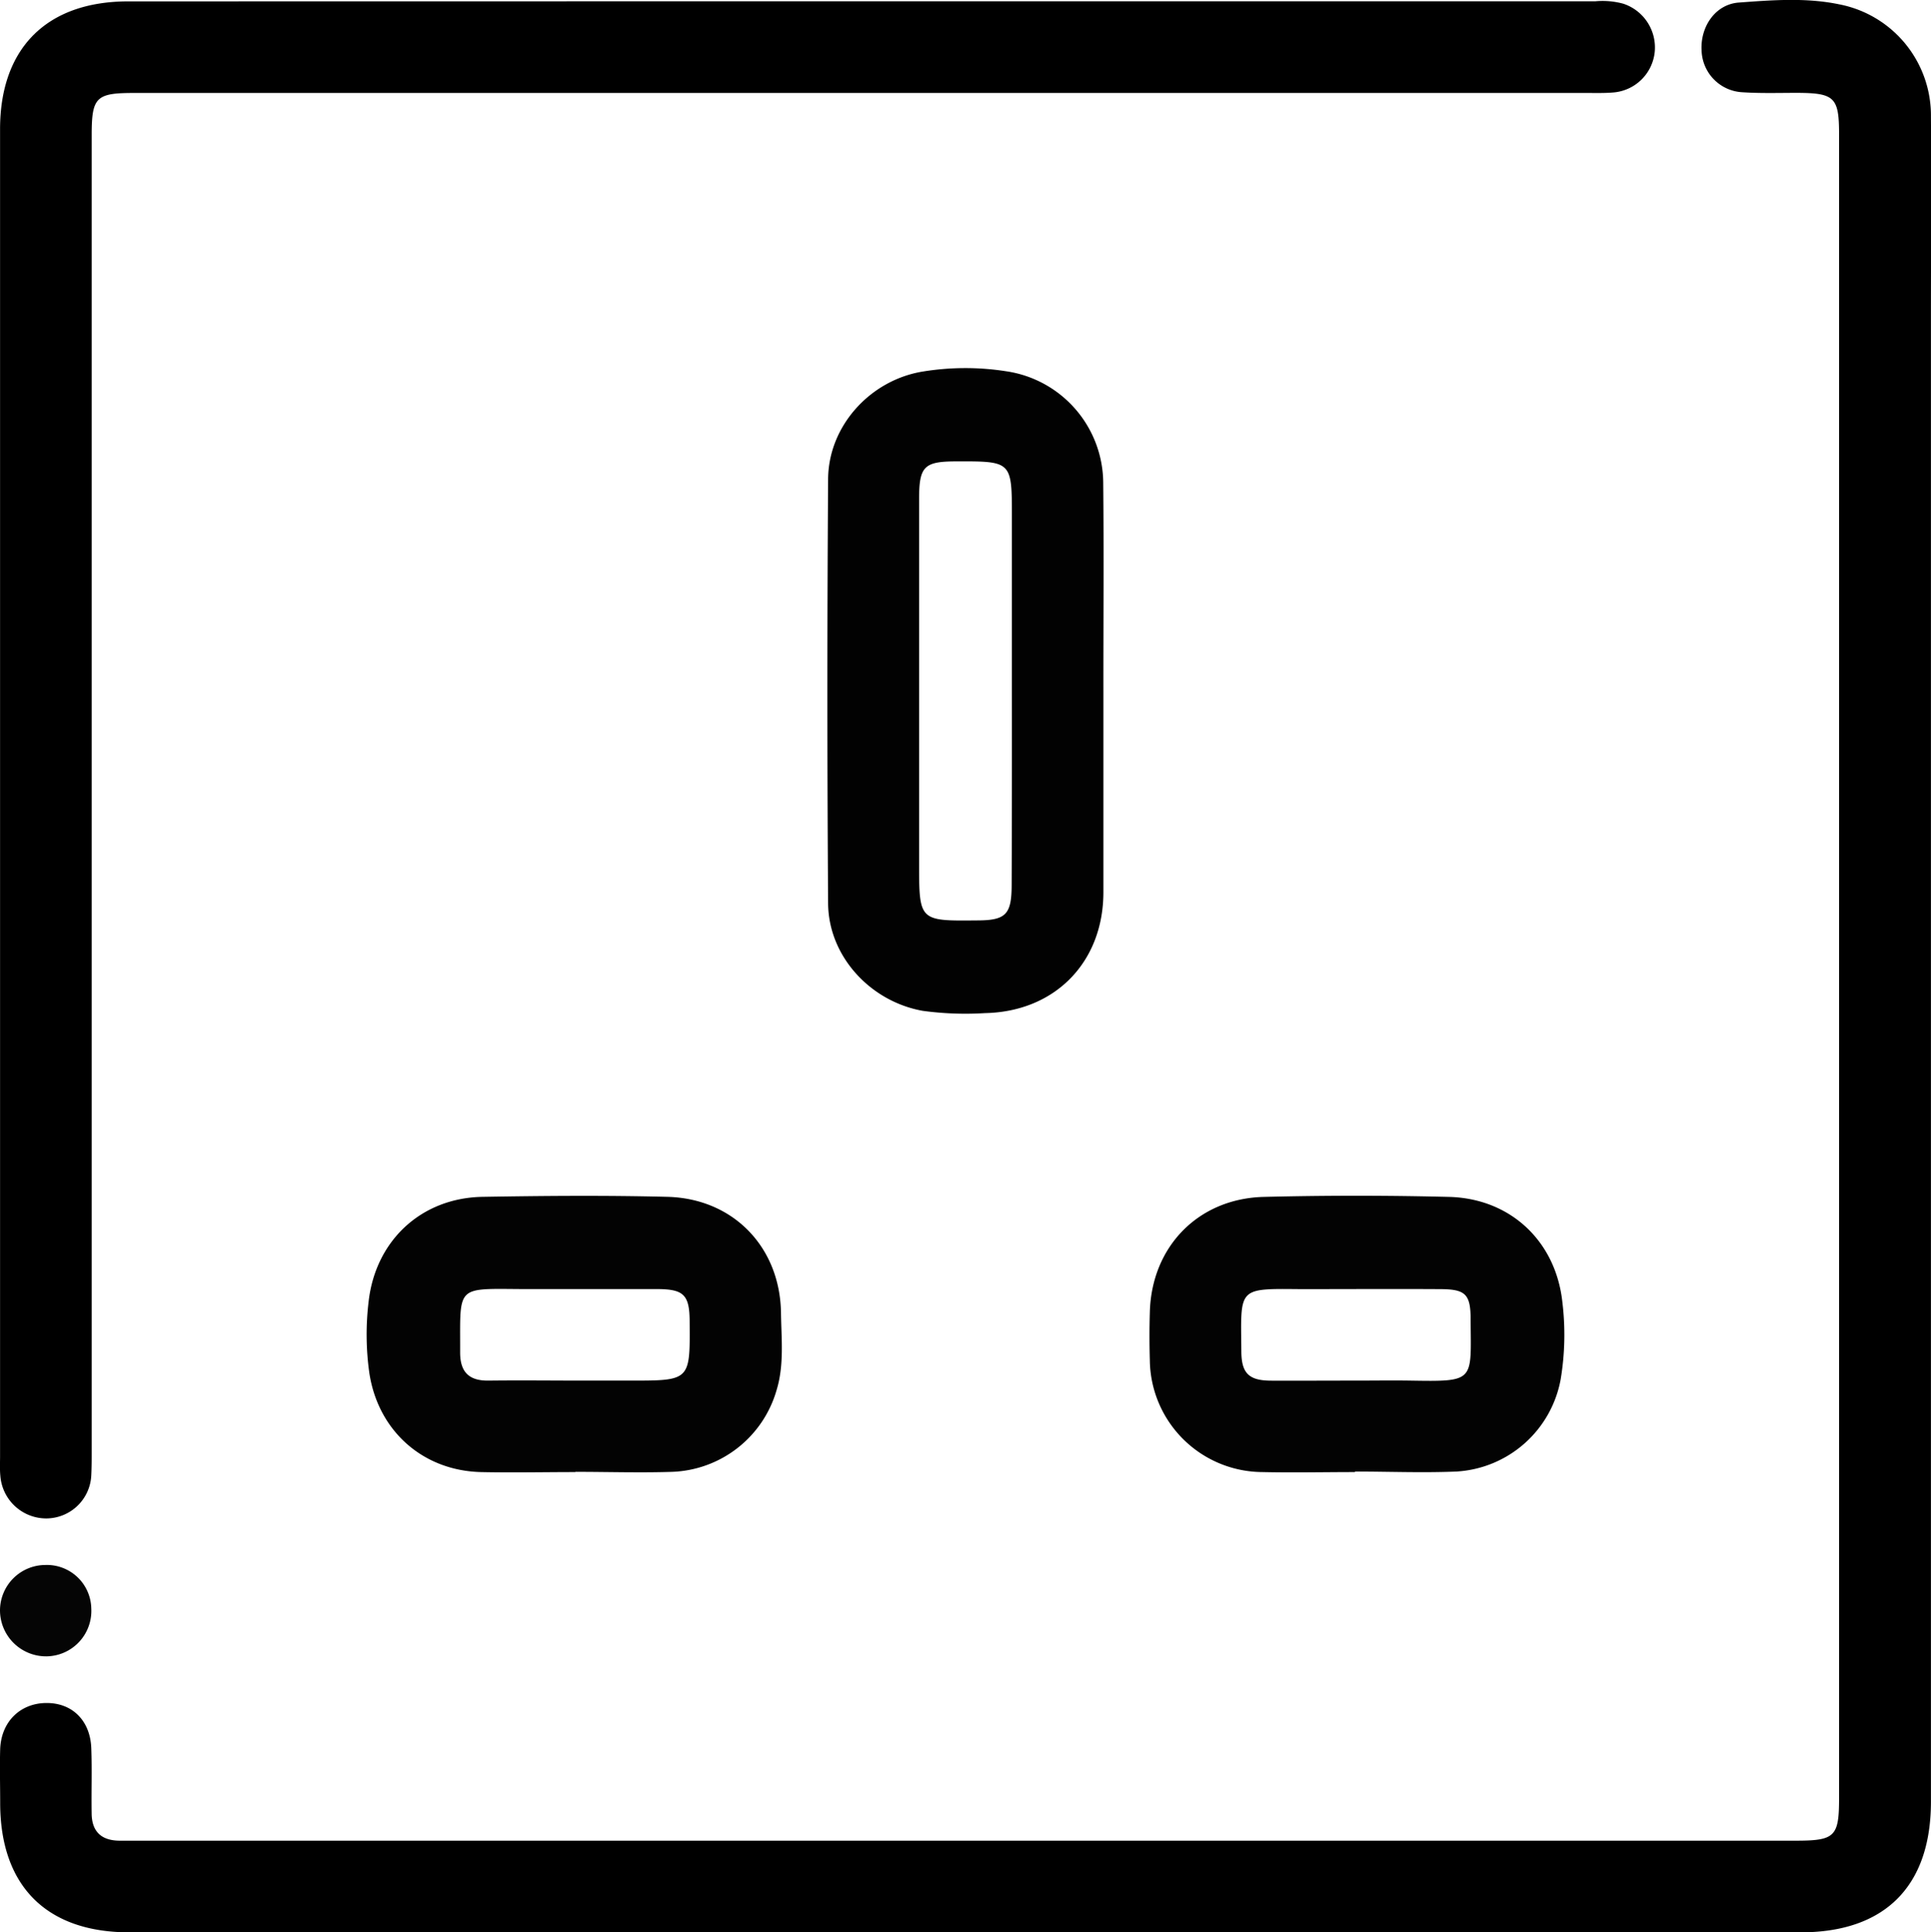 <svg id="katman_1" data-name="katman 1" xmlns="http://www.w3.org/2000/svg" viewBox="0 0 335.27 335.46"><defs><style>.cls-1{fill:#020202;}.cls-2{fill:#030303;}.cls-3{fill:#050505;}</style></defs><title>6</title><path d="M500.29,667.24H355.15c-14.34,0-22.38-8.07-22.38-22.46,0-3.12-.09-6.24,0-9.35.18-4.79,3.53-8,8.07-8s7.58,3.14,7.75,7.86c.14,3.74,0,7.48.06,11.22,0,3.22,1.67,4.81,4.87,4.82h291c6.82,0,7.53-.69,7.53-7.42q0-144.39,0-288.78c0-6.46-.77-7.21-7.33-7.23-3.12,0-6.24.1-9.35-.1a7.48,7.48,0,0,1-7.19-7.22c-.25-4.13,2.35-8,6.37-8.35,5.81-.43,11.74-.9,17.51.3A19.66,19.66,0,0,1,668,352.05c.09,11.59,0,23.19,0,34.78V644.57c0,14.66-8,22.66-22.56,22.67Z" transform="translate(-332.74 -331.78)"/><path d="M481.84,332q64,0,127.93,0a13.69,13.69,0,0,1,4.8.42,8,8,0,0,1,5.47,8.41,7.86,7.86,0,0,1-7.15,7c-1.49.13-3,.09-4.49.09H355.91c-6.49,0-7.25.76-7.25,7.3V583.77c0,1.37,0,2.75-.07,4.11a7.85,7.85,0,0,1-7.79,7.51,8,8,0,0,1-8-7.39c-.11-1.11-.05-2.24-.05-3.36q0-115.22,0-230.43c0-14.09,8.13-22.19,22.26-22.19Z" transform="translate(-332.74 -331.78)"/><path class="cls-1" d="M524.32,451.88c0,11.6,0,23.19,0,34.78,0,12.17-8.41,20.75-20.54,21a55.1,55.1,0,0,1-10.81-.39c-9.09-1.61-16.38-9.45-16.45-18.65q-.25-36.83,0-73.67c.06-9.21,7.29-17.15,16.38-18.66a45.92,45.92,0,0,1,14.52-.06,19.7,19.7,0,0,1,16.87,19.4C524.41,427.7,524.31,439.79,524.32,451.88Zm-15.89-.08V421.53c0-9.68,0-9.68-9.67-9.65-5.58,0-6.44.87-6.44,6.52q0,31.59,0,63.17c0,10.1,0,10.1,10,10,5.05,0,6.06-1,6.07-6.15Q508.45,468.63,508.43,451.8Z" transform="translate(-332.74 -331.78)"/><path class="cls-2" d="M432.64,587.34c-5.48,0-11,.12-16.44,0-10.13-.27-17.87-7.24-19.35-17.3a47.78,47.78,0,0,1-.11-12.3c1.19-10.56,9.12-18,19.79-18.18s21.43-.27,32.13,0c11.42.31,19.53,8.75,19.68,20.17.06,4.46.57,9-.76,13.36a19.61,19.61,0,0,1-18.12,14.21c-5.6.18-11.21,0-16.82,0Zm-.08-15.88h9.69c10.31,0,10.31,0,10.23-10.14,0-4.75-1-5.73-5.61-5.75-7.82,0-15.65,0-23.48,0-11.65-.07-10.72-.68-10.76,11,0,3.48,1.61,4.95,5,4.89C422.62,571.4,427.59,571.45,432.56,571.46Z" transform="translate(-332.74 -331.78)"/><path class="cls-2" d="M568,587.34c-5.36,0-10.72.12-16.07,0a19.65,19.65,0,0,1-19.55-19.47c-.08-2.74-.08-5.49,0-8.22.26-11.38,8.36-19.8,19.8-20.08q16.05-.4,32.13,0c10.66.26,18.56,7.68,19.7,18.28a47,47,0,0,1-.3,13.4,19.56,19.56,0,0,1-18.14,16c-5.85.24-11.71,0-17.56,0Zm.28-15.88c3.1,0,6.21-.05,9.32,0,11.33.18,10.54.17,10.48-10.57,0-4.43-.87-5.29-5.24-5.31-8.08-.05-16.16,0-24.23,0-11.07-.1-10.43-.32-10.34,10.72,0,3.86,1.28,5.14,5.09,5.17C558.34,571.49,563.32,571.46,568.29,571.46Z" transform="translate(-332.74 -331.78)"/><path class="cls-3" d="M340.59,603.47a7.71,7.71,0,0,1,8,7.56,7.89,7.89,0,0,1-7.73,8.3,8,8,0,0,1-8.12-8A7.9,7.9,0,0,1,340.59,603.47Z" transform="translate(-332.74 -331.78)"/></svg>